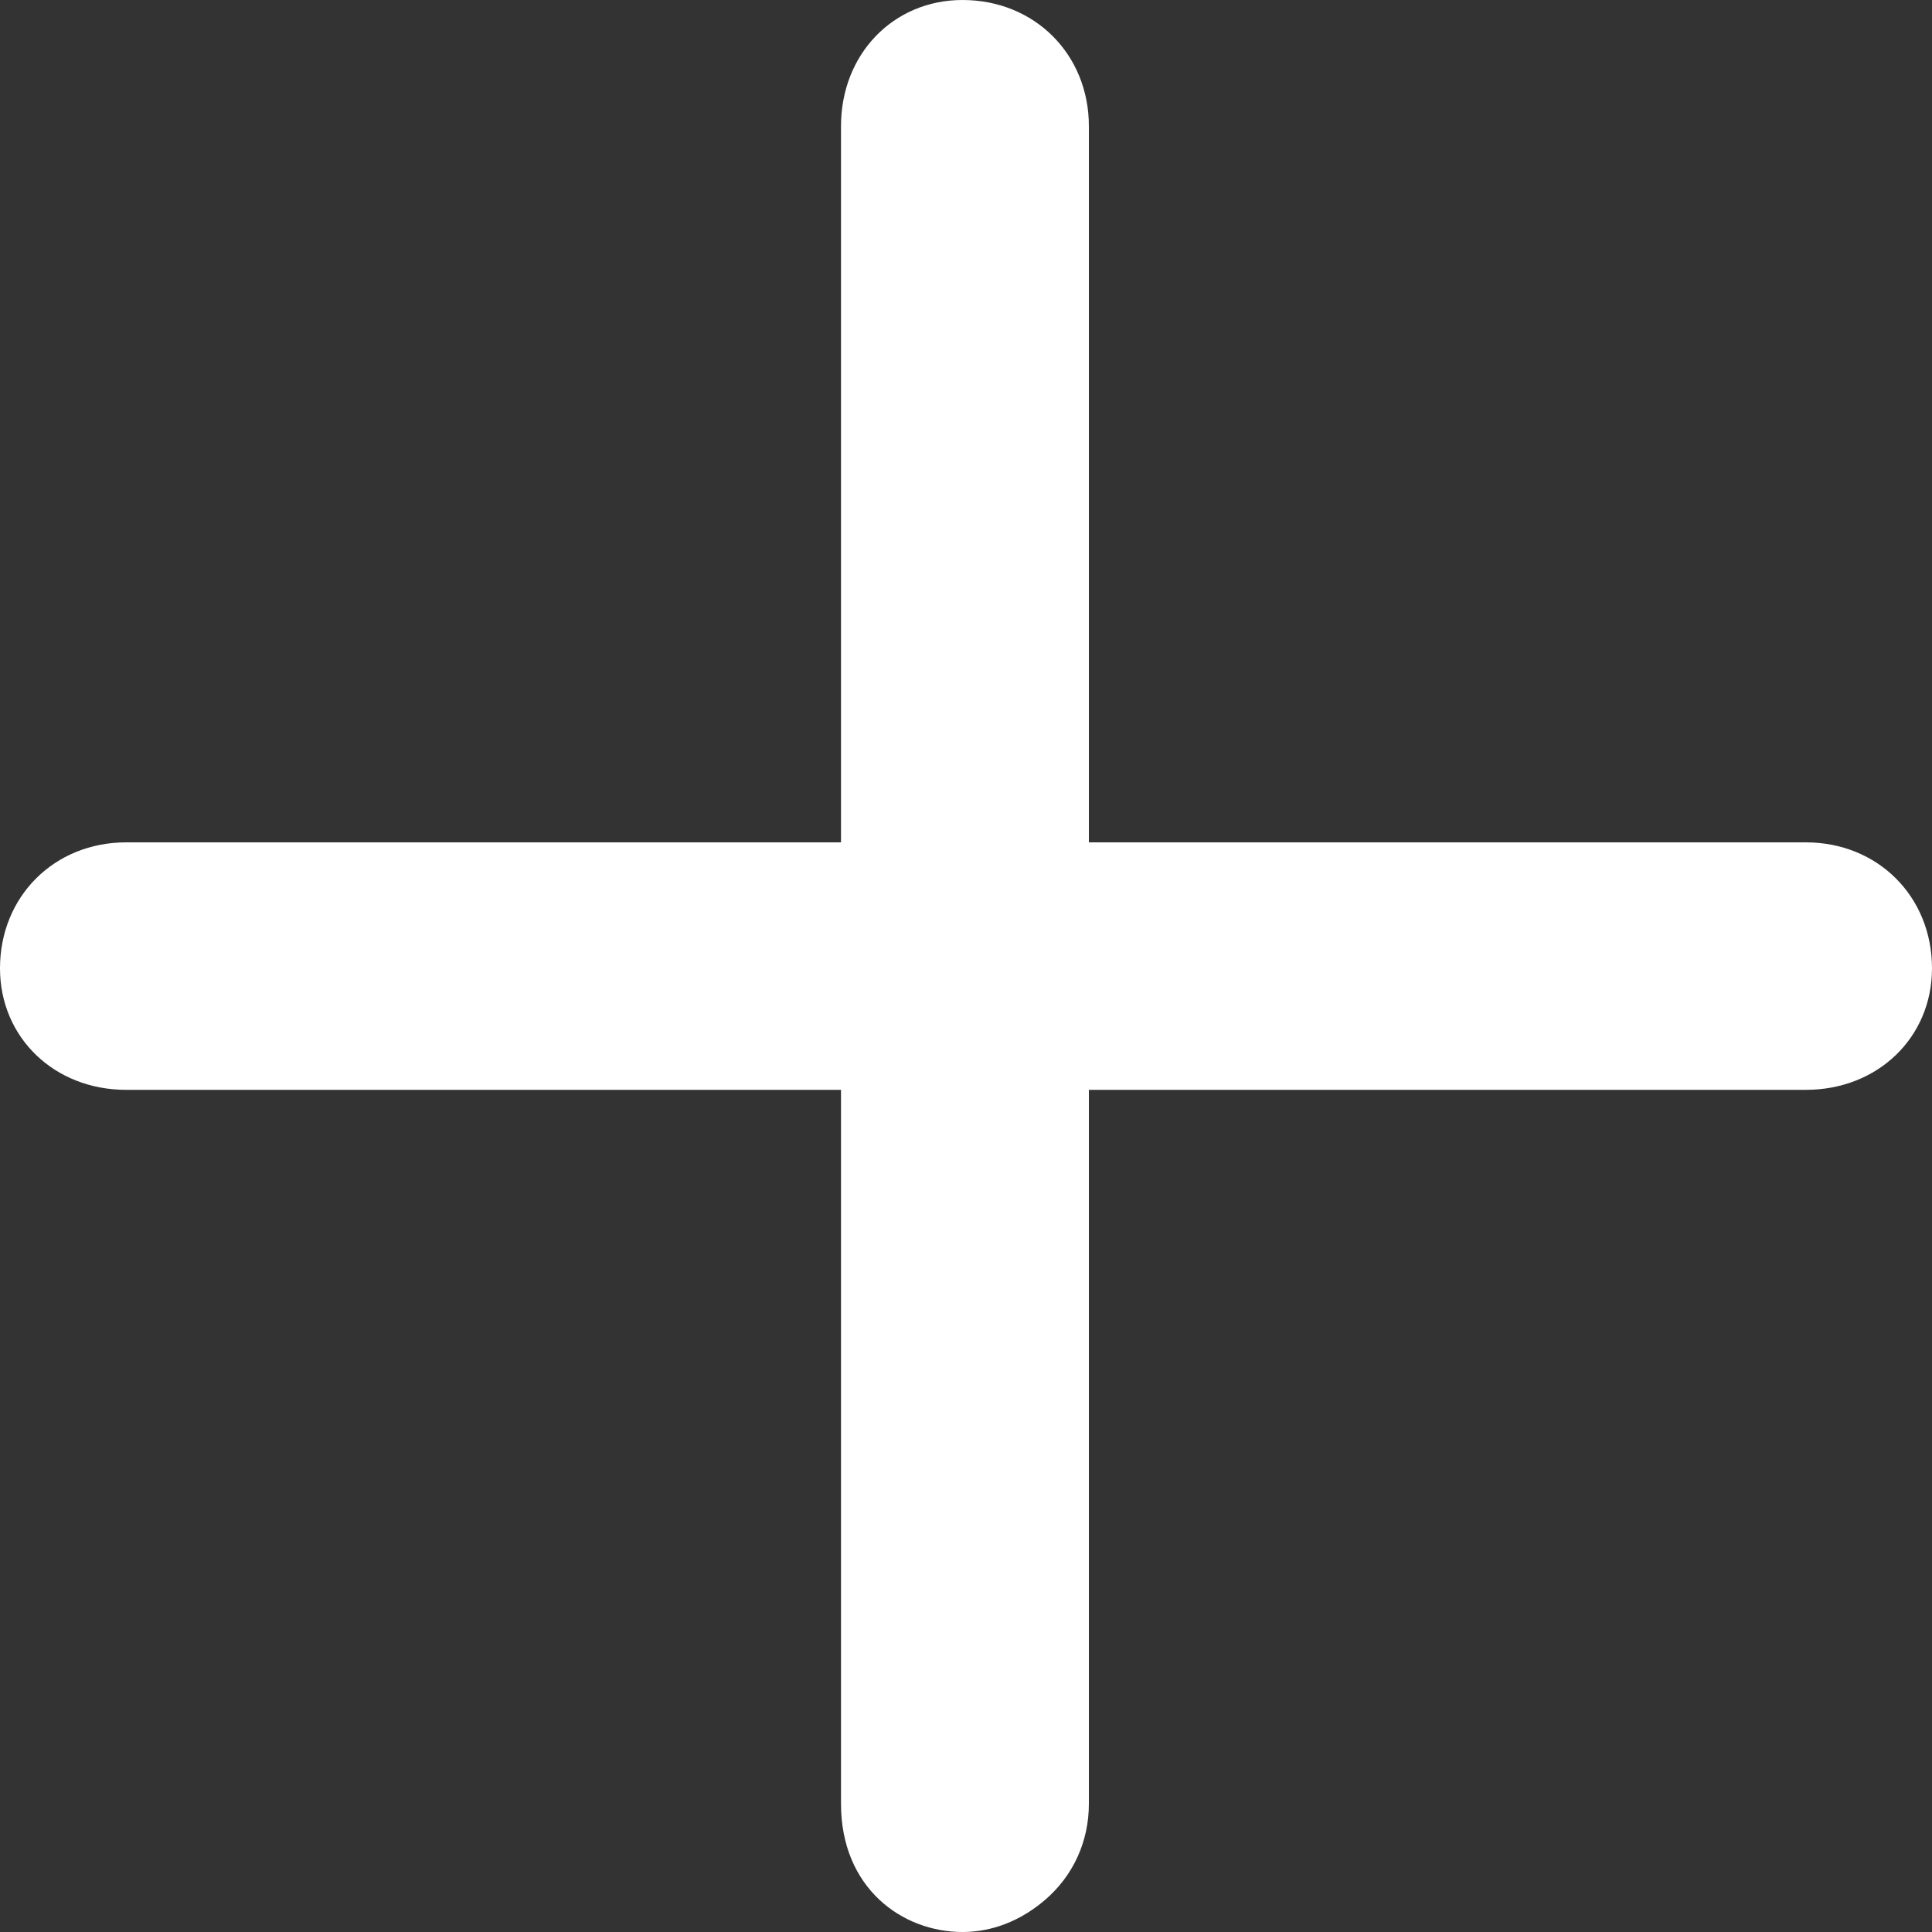 <?xml version="1.0" encoding="UTF-8"?>
<svg width="10px" height="10px" viewBox="0 0 10 10" version="1.1" xmlns="http://www.w3.org/2000/svg" xmlns:xlink="http://www.w3.org/1999/xlink">
    <rect x="0" y="0" width="10" height="10" fill="#333333" stroke="none"/>
    <!-- Generator: Sketch 57.1 (83088) - https://sketch.com -->
    <title>+</title>
    <desc>Created with Sketch.</desc>
    <g id="Symbols" stroke="none" stroke-width="1" fill="none" fill-rule="evenodd">
        <g id="CTA-Foot" transform="translate(-1165, -252)" fill="#FFFFFF">
            <g id="Group-7" transform="translate(846, 102)">
                <g id="btn-Principal" transform="translate(139, 136)">
                    <g id="Group">
                        <path d="M189.347,18.36 L185.636,18.36 L185.636,14.653 C185.636,14.281 185.355,14 184.982,14 C184.623,14 184.353,14.281 184.353,14.653 L184.353,18.36 L180.653,18.36 C180.281,18.36 180,18.64 180,19.012 C180,19.37 180.281,19.641 180.653,19.641 L184.353,19.641 L184.353,23.336 C184.353,23.772 184.669,24 184.982,24 C185.088,24 185.247,23.972 185.408,23.835 C185.555,23.709 185.636,23.532 185.636,23.336 L185.636,19.641 L189.347,19.641 C189.719,19.641 190,19.37 190,19.012 C190,18.64 189.719,18.36 189.347,18.36" id="+"></path>
                    </g>
                </g>
            </g>
        </g>
    </g>
</svg>
